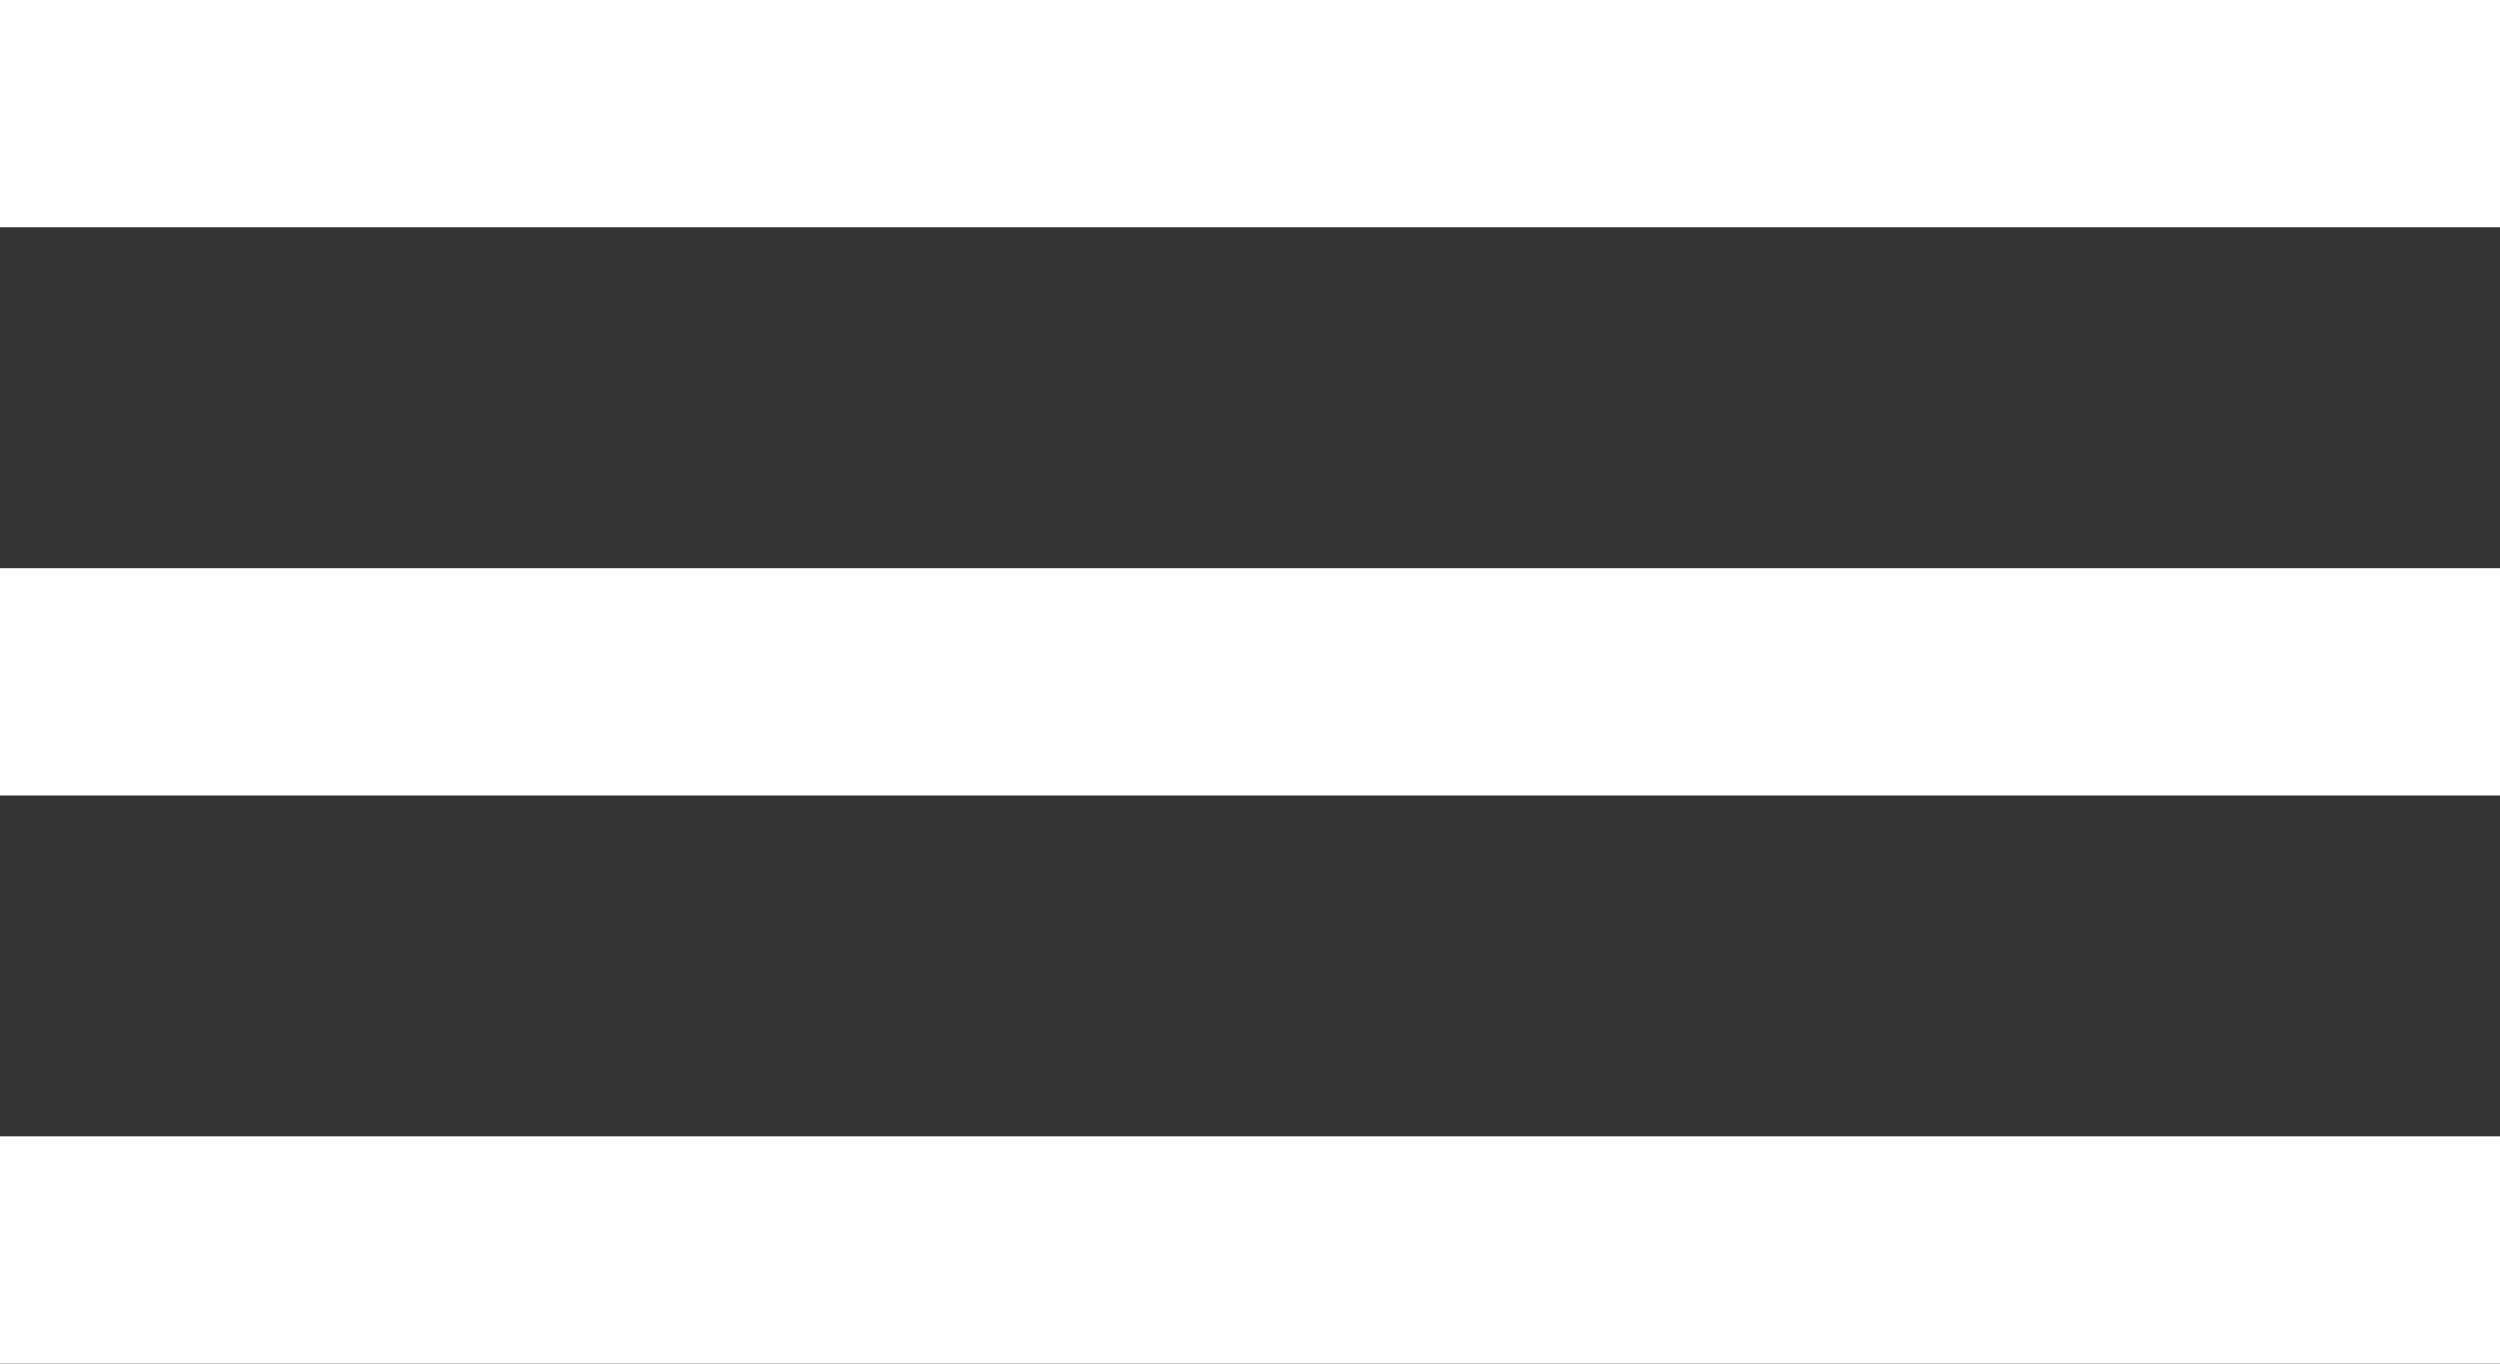 <?xml version="1.0" encoding="UTF-8"?>
<svg id="_レイヤー_1" data-name="レイヤー_1" xmlns="http://www.w3.org/2000/svg" viewBox="0 0 22 12">
  <rect x="0" y="0" width="22" height="12" fill="#333333" stroke="none"/>
  <defs>
    <style>
      .cls-1 {
        fill: #fff;
      }
    </style>
  </defs>
  <path id="_パス_13" data-name="パス_13" class="cls-1" d="M0,12h22v-2H0v2ZM0,7h22v-2H0v2ZM0,0v2h22V0H0Z"/>
</svg>